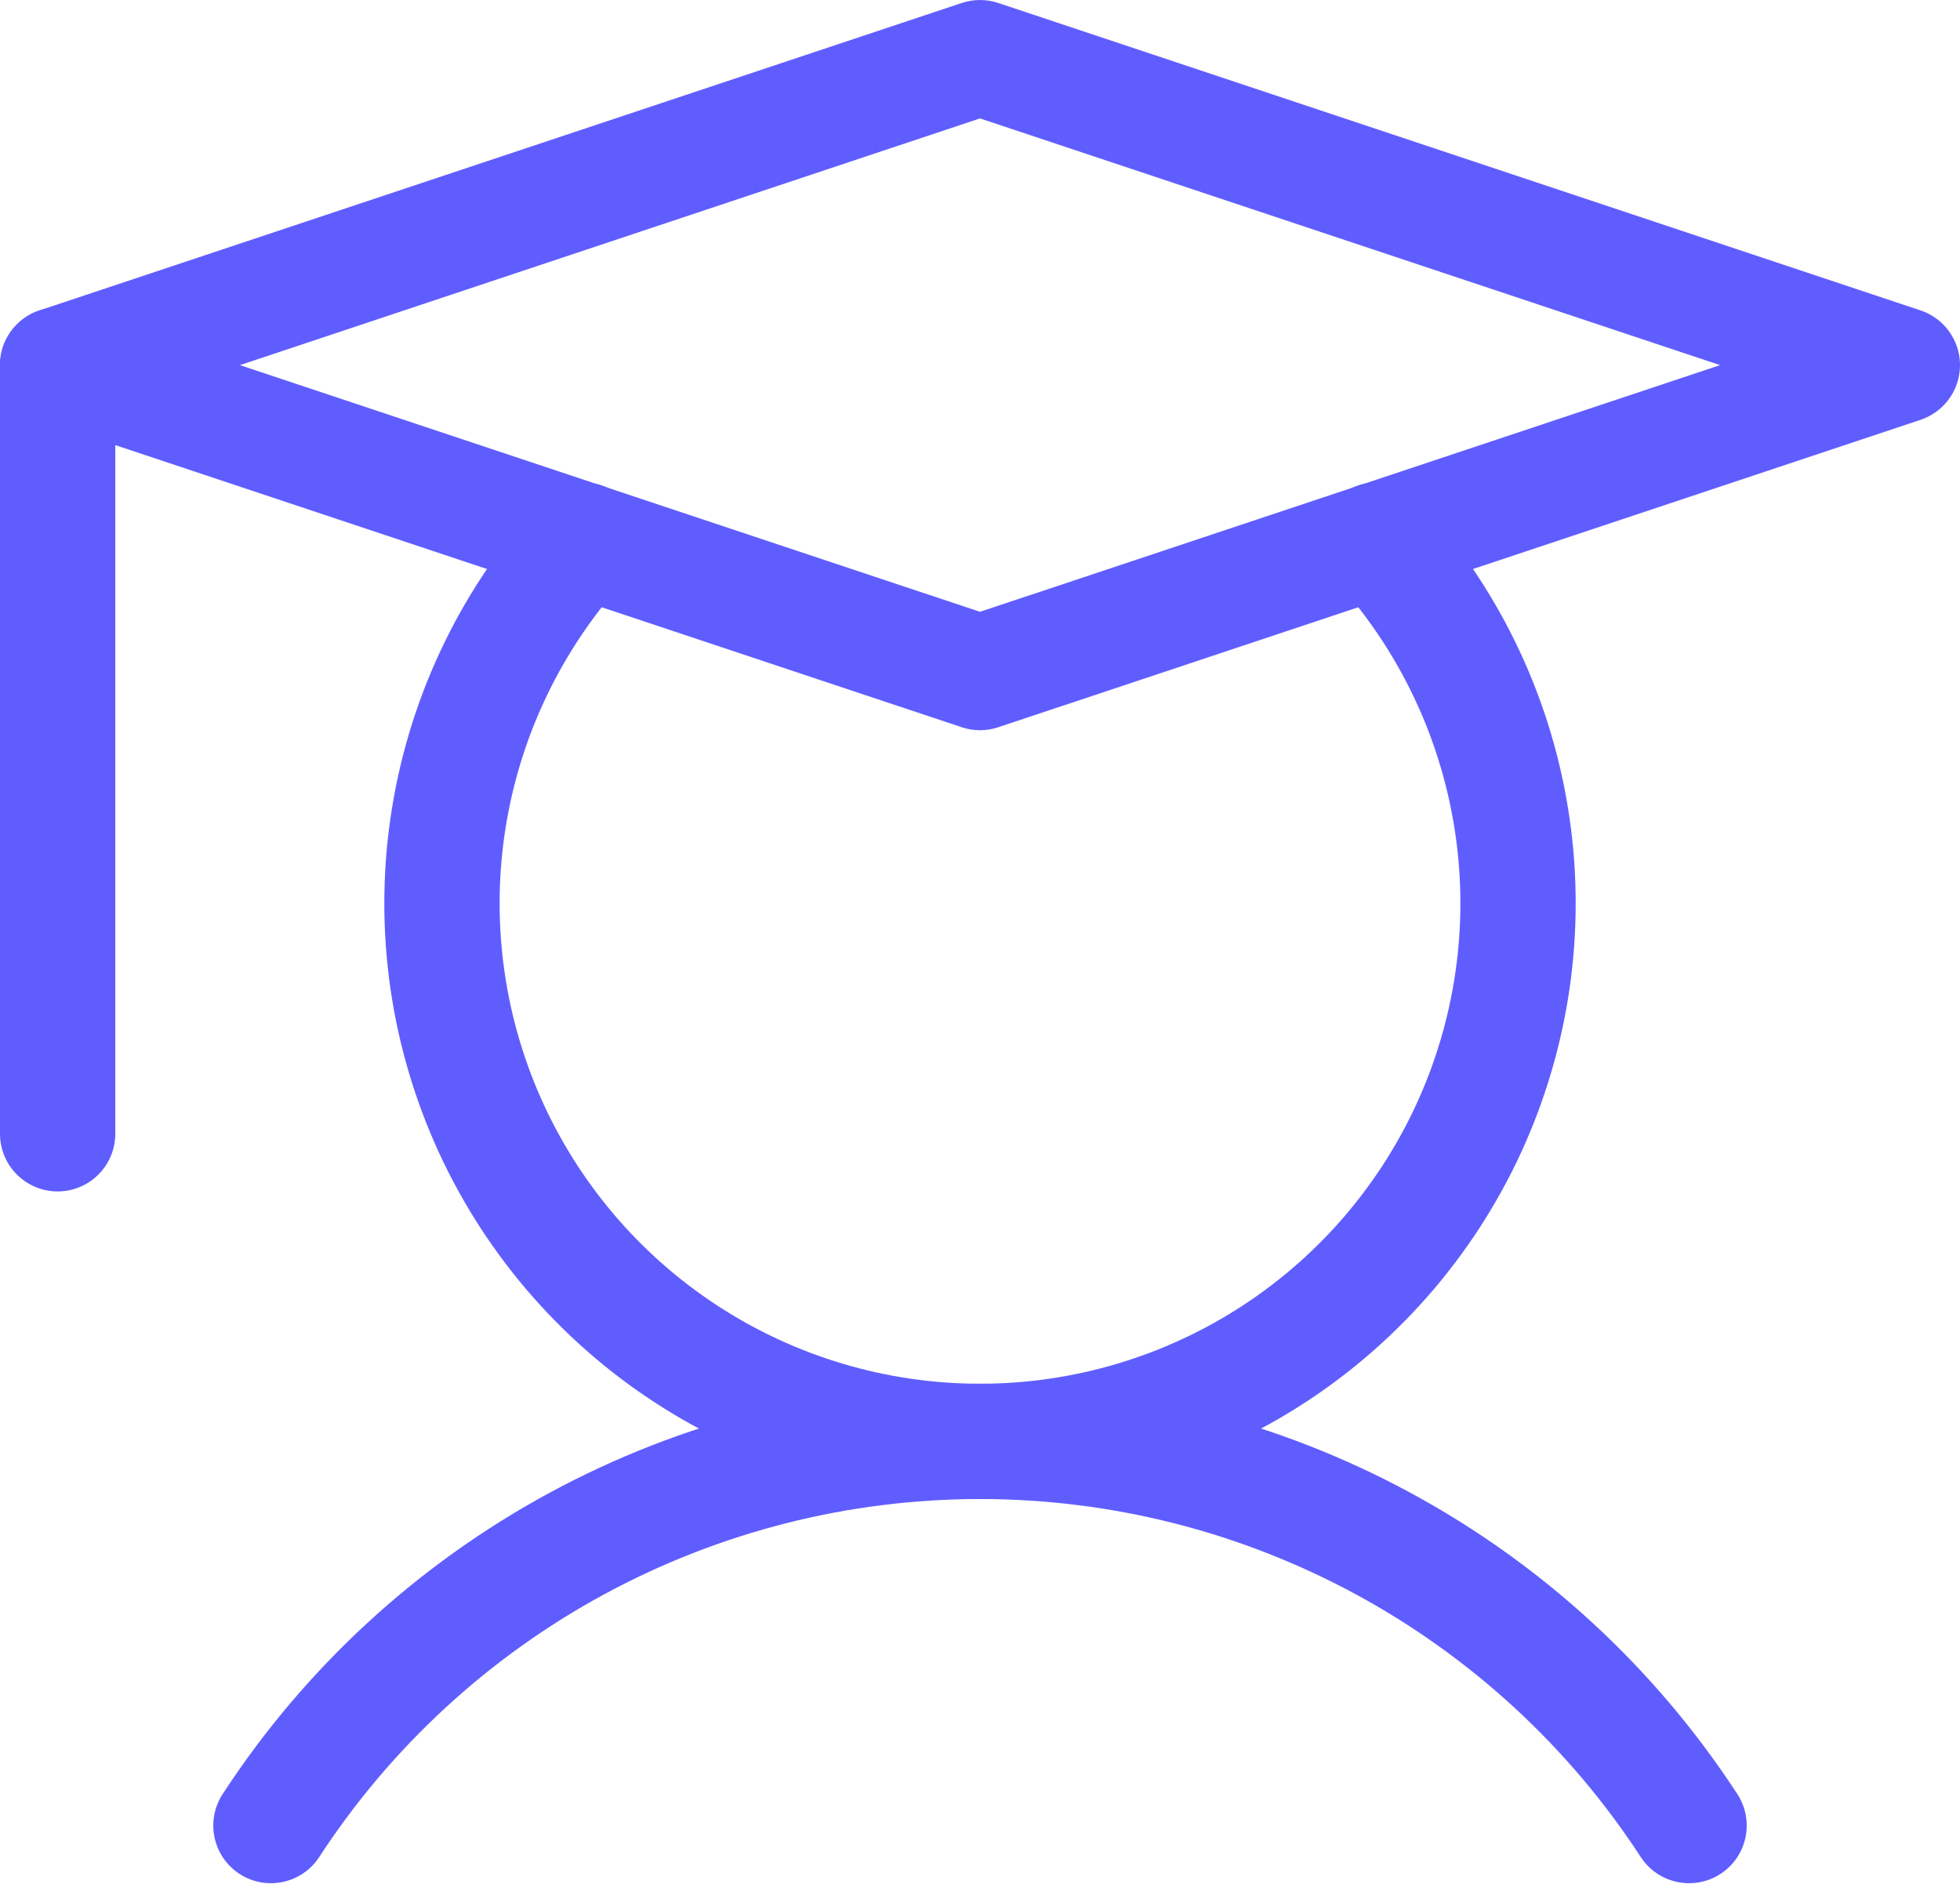 <svg width="60" height="58" viewBox="0 0 60 58" fill="none" xmlns="http://www.w3.org/2000/svg">
<path fill-rule="evenodd" clip-rule="evenodd" d="M1.765 9.412C2.739 9.412 3.529 10.202 3.529 11.177V34.706C3.529 35.681 2.739 36.471 1.765 36.471C0.79 36.471 0 35.681 0 34.706V11.177C0 10.202 0.79 9.412 1.765 9.412Z" fill="#605DFF"/>
<path fill-rule="evenodd" clip-rule="evenodd" d="M30 45.887C25.983 45.887 22.029 46.889 18.497 48.803C14.965 50.716 11.966 53.481 9.772 56.846C9.24 57.662 8.147 57.893 7.33 57.361C6.514 56.828 6.284 55.735 6.816 54.918C9.33 51.061 12.768 47.893 16.816 45.7C20.864 43.506 25.396 42.357 30 42.357C34.604 42.357 39.136 43.506 43.184 45.7C47.233 47.893 50.669 51.061 53.184 54.918C53.717 55.735 53.486 56.828 52.67 57.361C51.853 57.893 50.76 57.662 50.227 56.846C48.034 53.481 45.035 50.716 41.503 48.803C37.971 46.889 34.017 45.887 30 45.887Z" fill="#605DFF"/>
<path fill-rule="evenodd" clip-rule="evenodd" d="M29.442 0.091C29.804 -0.03 30.196 -0.03 30.558 0.091L58.793 9.502C59.514 9.743 60 10.417 60 11.177C60 11.936 59.514 12.61 58.793 12.851L30.558 22.262C30.196 22.383 29.804 22.383 29.442 22.262L1.207 12.851C0.486 12.61 0 11.936 0 11.177C0 10.417 0.486 9.743 1.207 9.502L29.442 0.091ZM7.345 11.177L30 18.728L52.655 11.177L30 3.625L7.345 11.177Z" fill="#605DFF"/>
<path fill-rule="evenodd" clip-rule="evenodd" d="M19.045 15.228C19.764 15.886 19.813 17.002 19.154 17.721C17.227 19.826 15.954 22.445 15.49 25.261C15.026 28.076 15.391 30.966 16.541 33.578C17.69 36.189 19.575 38.41 21.965 39.969C24.355 41.528 27.147 42.358 30 42.358C32.853 42.358 35.645 41.528 38.035 39.969C40.425 38.41 42.31 36.189 43.459 33.578C44.609 30.966 44.974 28.076 44.51 25.261C44.046 22.445 42.773 19.826 40.846 17.721C40.187 17.002 40.236 15.886 40.955 15.228C41.674 14.57 42.79 14.619 43.449 15.338C45.838 17.947 47.417 21.195 47.992 24.687C48.568 28.178 48.115 31.761 46.69 35C45.264 38.238 42.927 40.992 39.964 42.925C37 44.858 33.538 45.887 30 45.887C26.462 45.887 23 44.858 20.036 42.925C17.073 40.992 14.736 38.238 13.31 35C11.885 31.761 11.432 28.178 12.008 24.687C12.583 21.195 14.162 17.947 16.552 15.338C17.21 14.619 18.326 14.57 19.045 15.228Z" fill="#605DFF"/>
</svg>
